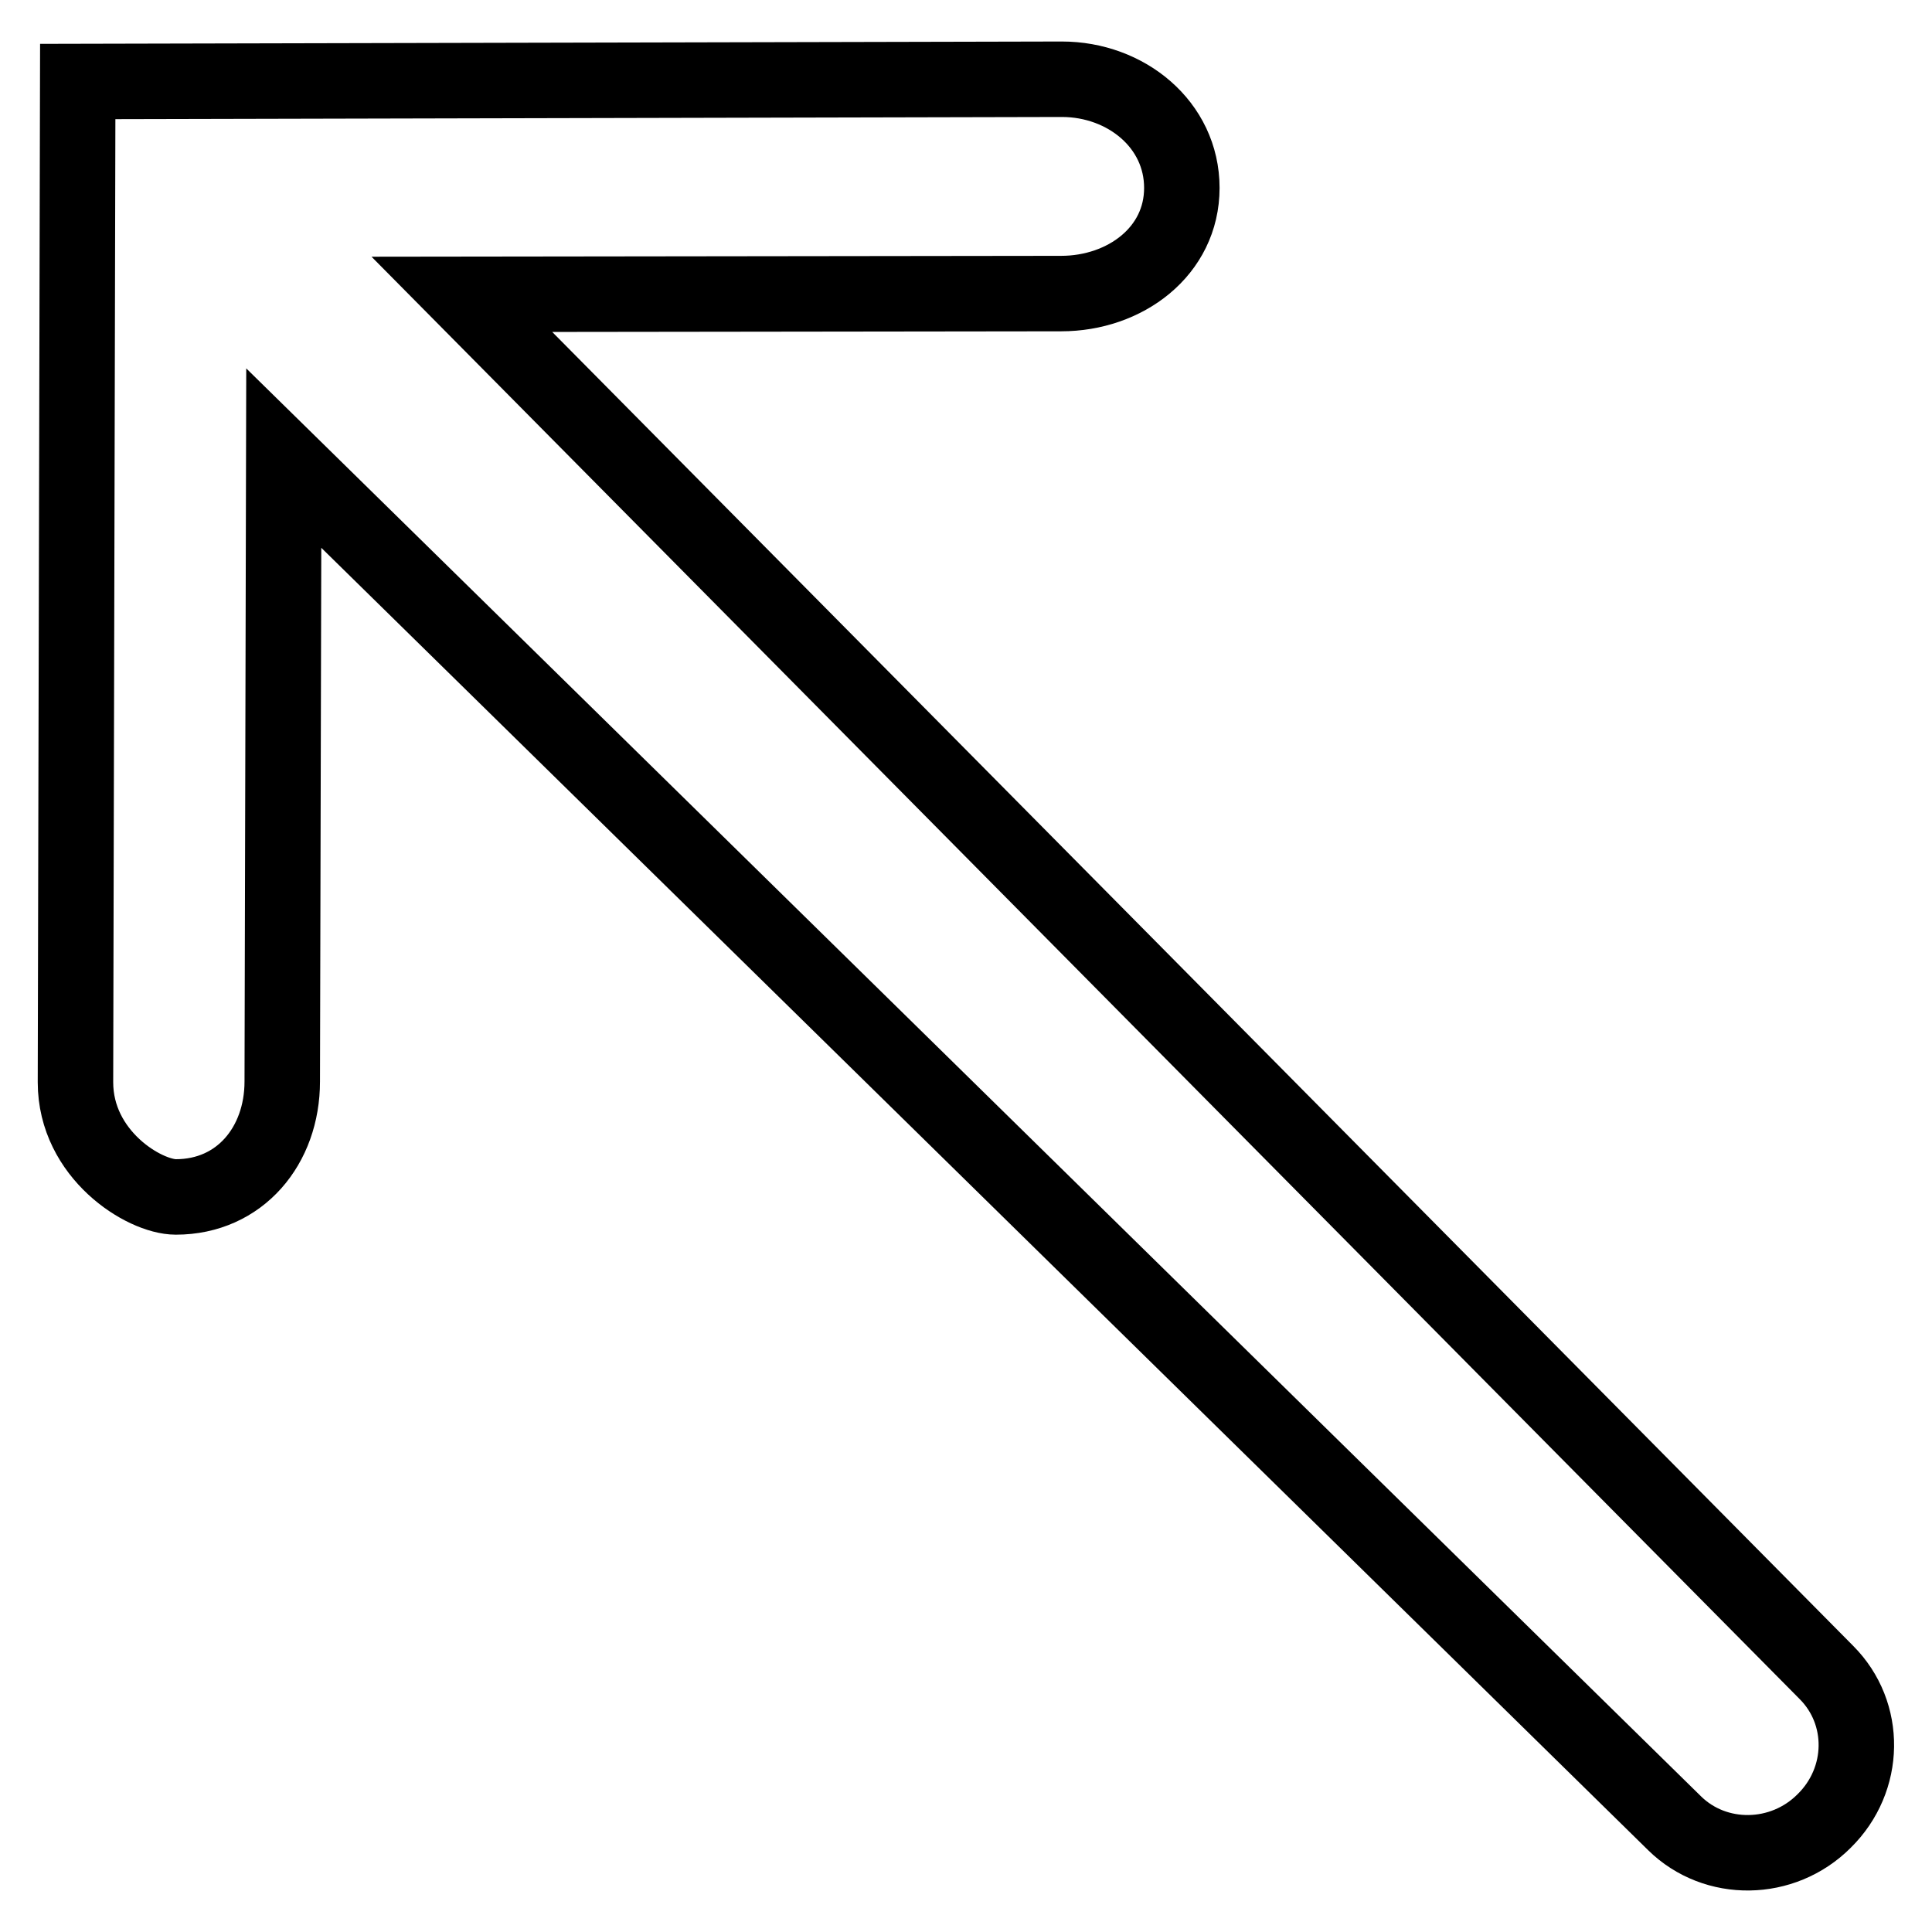 <?xml version="1.0" encoding="utf-8"?>
<!-- Svg Vector Icons : http://www.onlinewebfonts.com/icon -->
<!DOCTYPE svg PUBLIC "-//W3C//DTD SVG 1.1//EN" "http://www.w3.org/Graphics/SVG/1.1/DTD/svg11.dtd">
<svg version="1.1" xmlns="http://www.w3.org/2000/svg" xmlns:xlink="http://www.w3.org/1999/xlink" x="0px" y="0px" viewBox="0 0 256 256" enable-background="new 0 0 256 256" xml:space="preserve">
<g> <path stroke-width="10" fill-opacity="0" stroke="#000000"  d="M140.7,10.5c8.5,0,15.9,6,15.9,14.4c0,8.4-7.5,14-16,14l-79.4,0.1L242,221.6c5.4,5.4,5.3,14.2-0.3,19.7 c-5.5,5.5-14.4,5.6-19.8,0.3L37.6,60.7l-0.2,82.6c0,8.5-5.6,15.3-14.1,15.3c-4.2,0-13.3-5.6-13.3-15.2l0.3-132.6L140.7,10.5 L140.7,10.5z"/></g>
</svg>